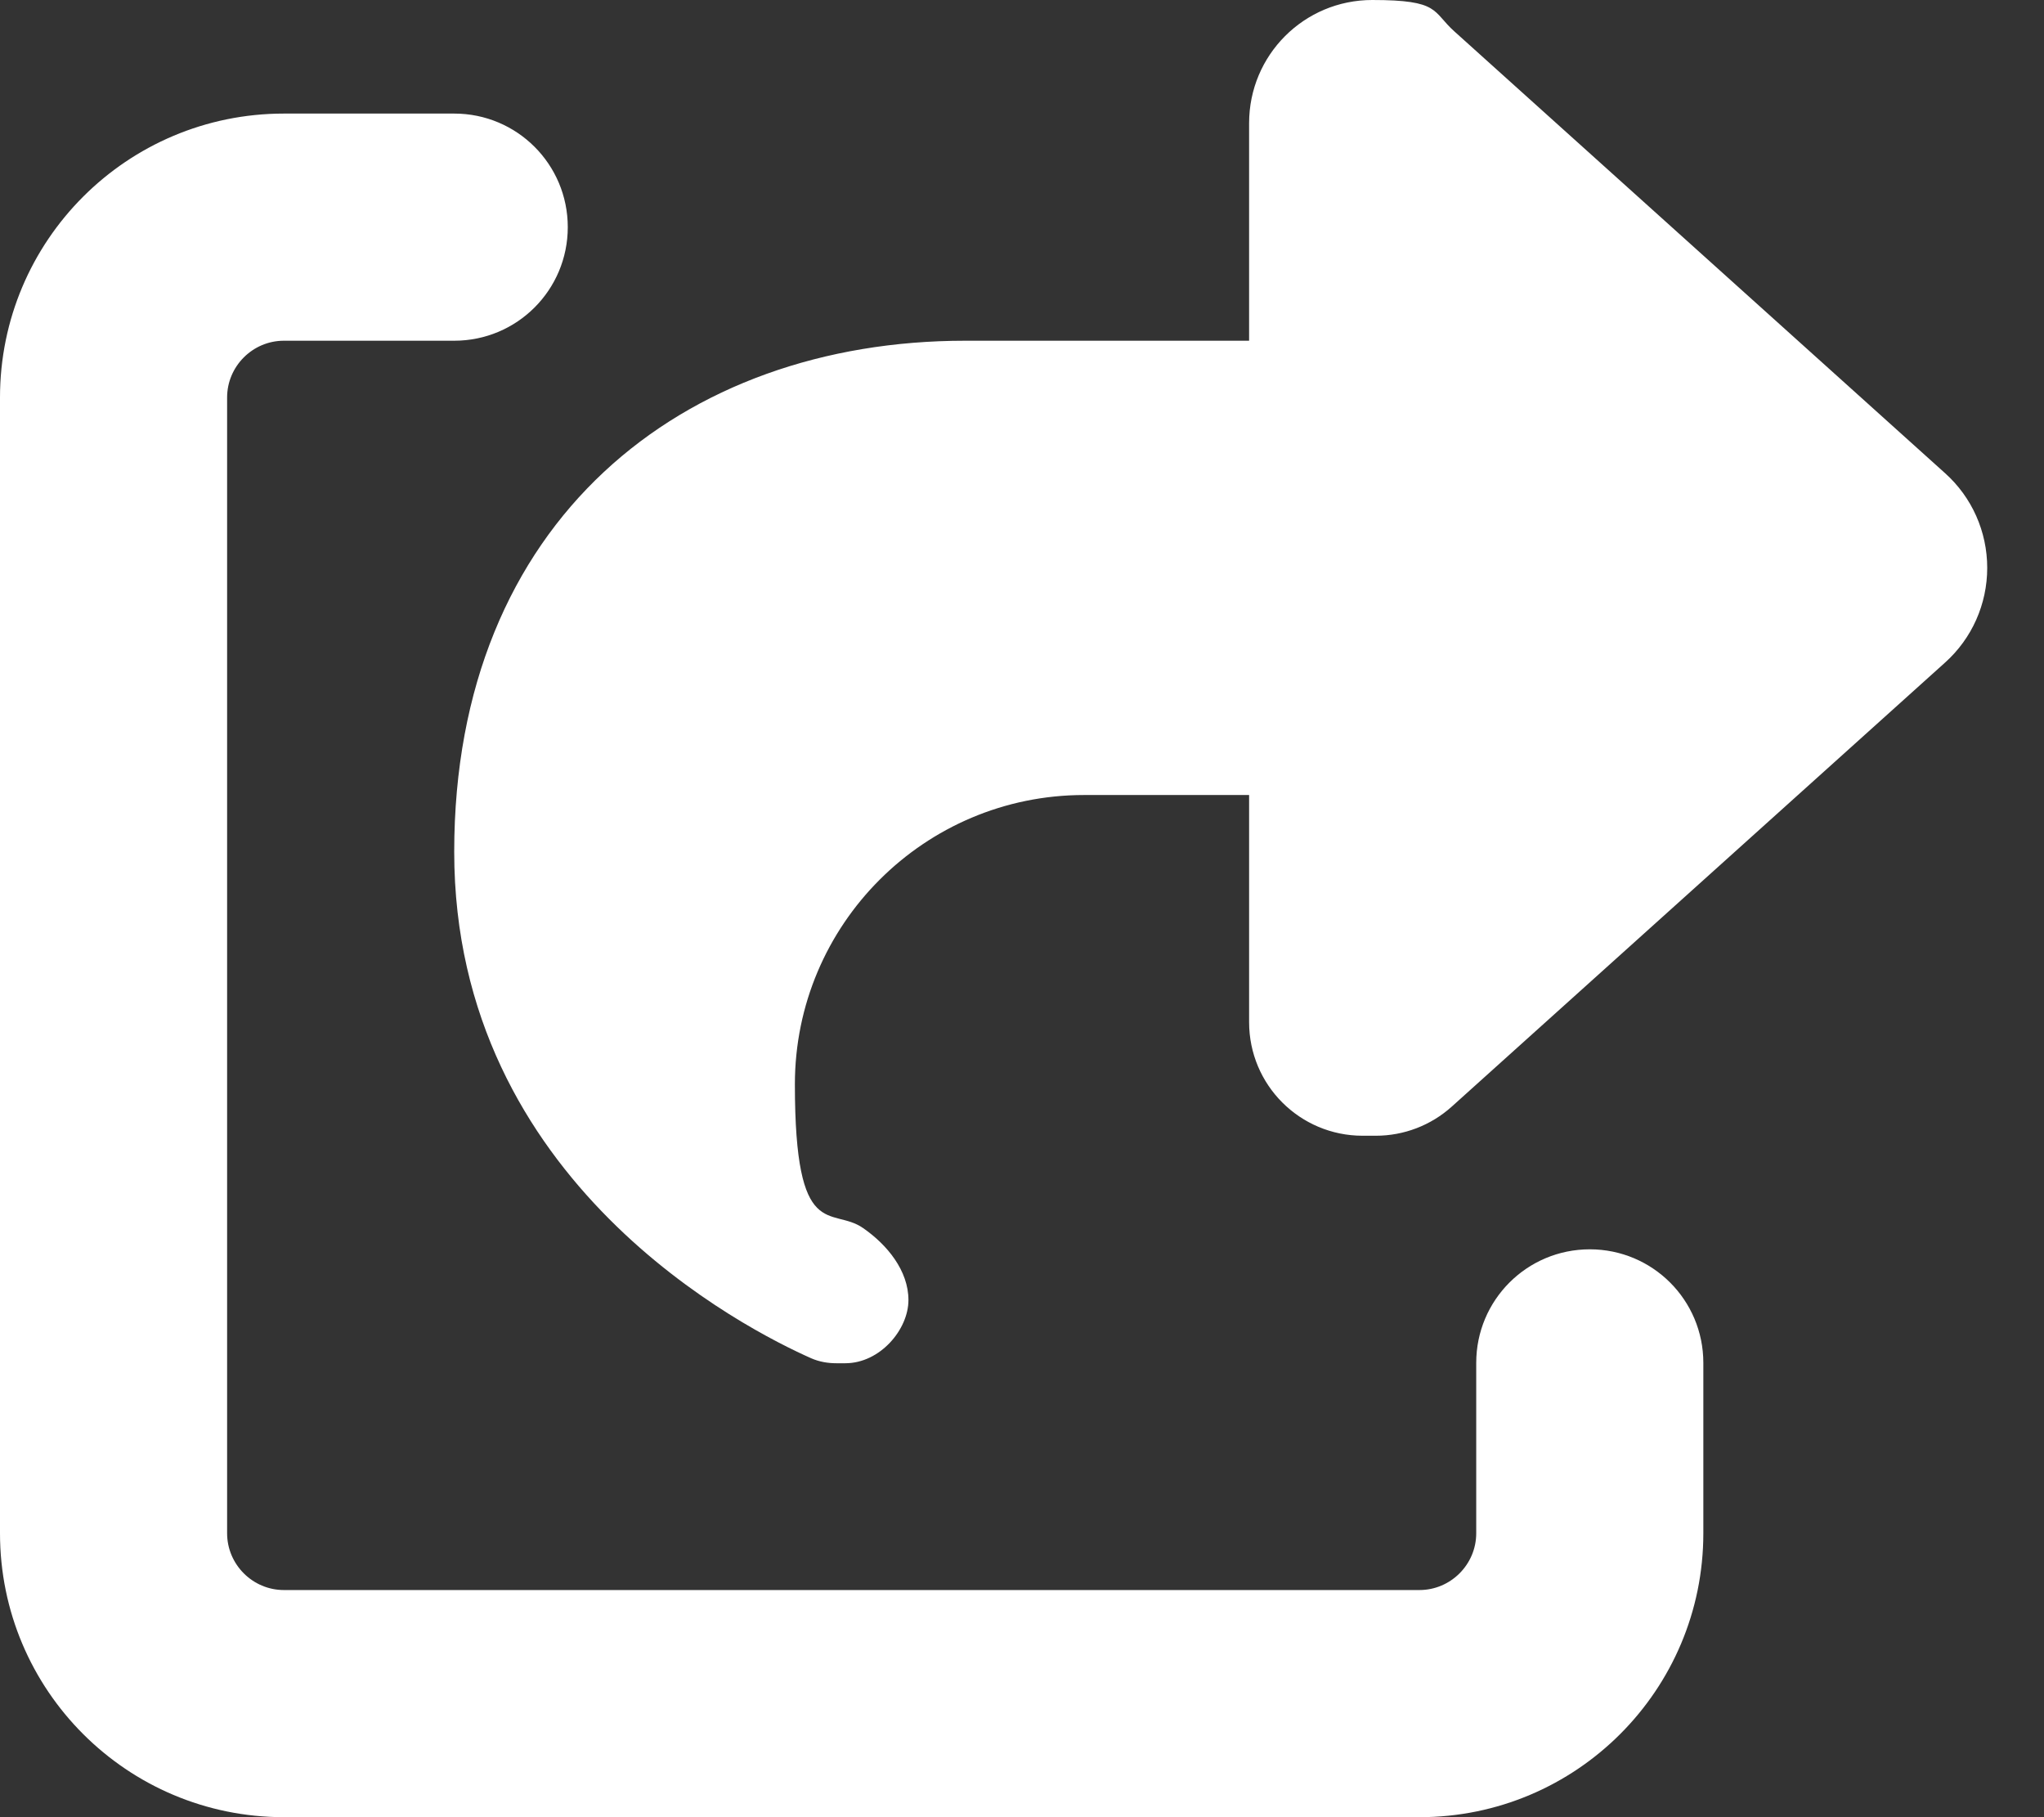<?xml version="1.0" encoding="UTF-8"?>
<svg xmlns="http://www.w3.org/2000/svg" version="1.1" viewBox="0 0 576 512">
  <rect x="0" y="0" width="576" height="512" fill="#333333" stroke="none"/>
  <defs>
    <style>
      .cls-1 {
        fill: #fff;
      }
    </style>
  </defs>
  <!-- Generator: Adobe Illustrator 28.7.1, SVG Export Plug-In . SVG Version: 1.2.0 Build 142)  -->
  <g>
    <g id="_レイヤー_1" data-name="レイヤー_1">
      <path class="cls-1" d="M352,224h-46.5c-45,0-81.5,36.5-81.5,81.5s10.3,34.3,19.2,40.5c6.8,4.7,12.8,12,12.8,20.3s-8,17.8-17.8,17.8h-2.5c-2.4,0-4.8-.4-7.1-1.4-17.8-7.9-100.6-49.3-100.6-142.7s64.5-144,144-144h80v-61.3c0-19.2,15.5-34.7,34.7-34.7s16.8,3.2,23.2,8.9l138.2,124.4c7.6,6.8,11.9,16.5,11.9,26.7s-4.3,19.9-11.9,26.7l-139,125.1c-5.9,5.3-13.5,8.2-21.4,8.2h-3.7c-17.7,0-32-14.3-32-32v-64h0ZM80,96c-8.8,0-16,7.2-16,16v320c0,8.8,7.2,16,16,16h320c8.8,0,16-7.2,16-16v-48c0-17.7,14.3-32,32-32s32,14.3,32,32v48c0,44.2-35.8,80-80,80H80c-44.2,0-80-35.8-80-80V112C0,67.8,35.8,32,80,32h48c17.7,0,32,14.3,32,32s-14.3,32-32,32h-48Z"/>
    </g>
  </g>
</svg>